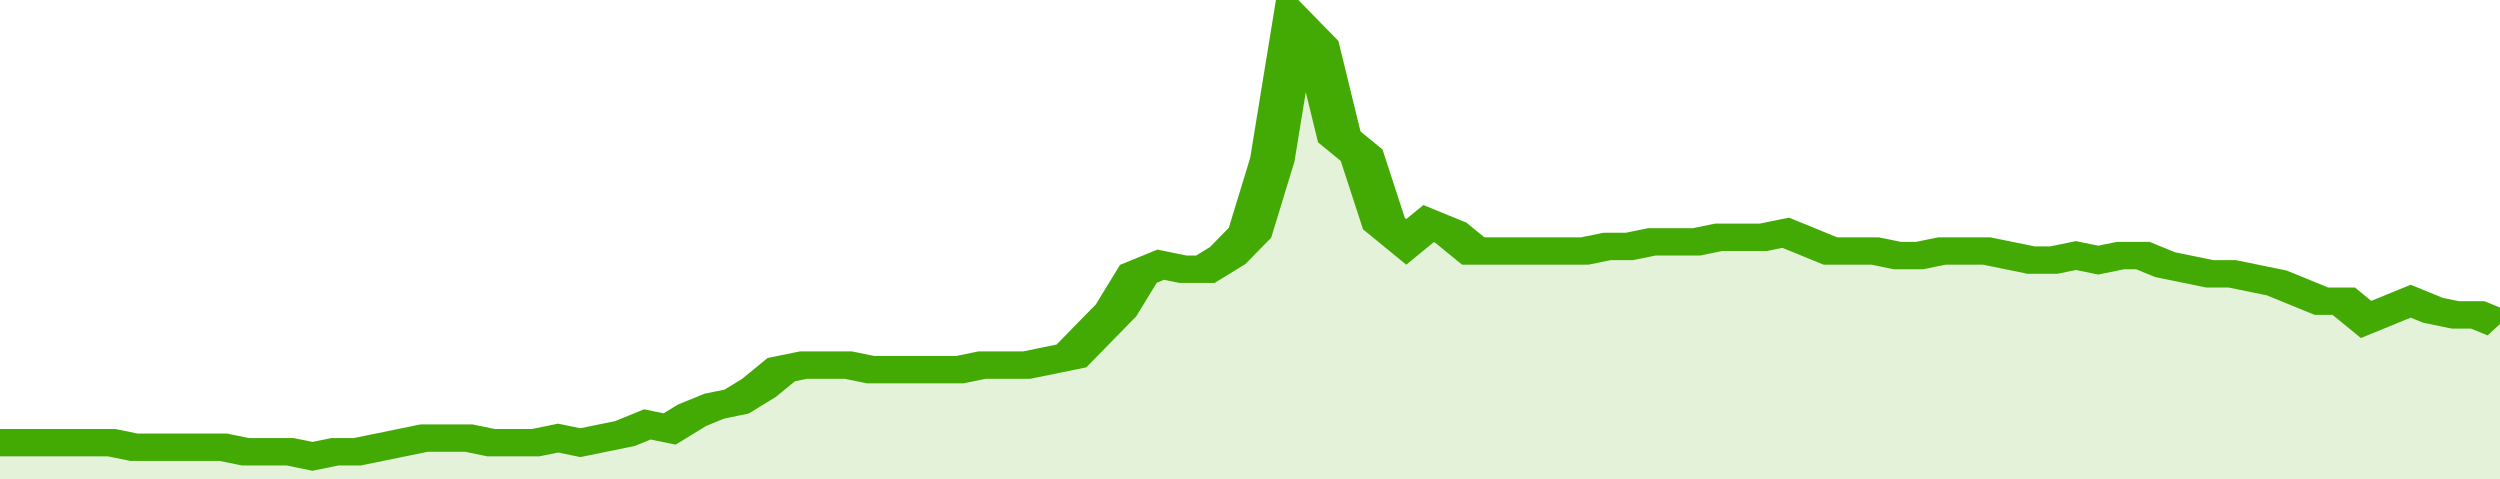 <svg xmlns="http://www.w3.org/2000/svg" viewBox="0 0 336 105" width="120" height="23" preserveAspectRatio="none">
				 <polyline fill="none" stroke="#43AA05" stroke-width="6" points="0, 97 3, 97 6, 97 9, 97 12, 97 15, 97 18, 98 21, 98 24, 98 27, 98 30, 98 33, 99 36, 99 39, 99 42, 100 45, 99 48, 99 51, 98 54, 97 57, 96 60, 96 63, 96 66, 97 69, 97 72, 97 75, 96 78, 97 81, 96 84, 95 87, 93 90, 94 93, 91 96, 89 99, 88 102, 85 105, 81 108, 80 111, 80 114, 80 117, 81 120, 81 123, 81 126, 81 129, 81 132, 80 135, 80 138, 80 141, 79 144, 78 147, 73 150, 68 153, 60 156, 58 159, 59 162, 59 165, 56 168, 51 171, 35 174, 5 177, 10 180, 30 183, 34 186, 49 189, 53 192, 49 195, 51 198, 55 201, 55 204, 55 207, 55 210, 55 213, 55 216, 54 219, 54 222, 53 225, 53 228, 53 231, 52 234, 52 237, 52 240, 51 243, 53 246, 55 249, 55 252, 55 255, 56 258, 56 261, 55 264, 55 267, 55 270, 56 273, 57 276, 57 279, 56 282, 57 285, 56 288, 56 291, 58 294, 59 297, 60 300, 60 303, 61 306, 62 309, 64 312, 66 315, 66 318, 70 321, 68 324, 66 327, 68 330, 69 333, 69 336, 71 336, 71 "> </polyline>
				 <polygon fill="#43AA05" opacity="0.15" points="0, 105 0, 97 3, 97 6, 97 9, 97 12, 97 15, 97 18, 98 21, 98 24, 98 27, 98 30, 98 33, 99 36, 99 39, 99 42, 100 45, 99 48, 99 51, 98 54, 97 57, 96 60, 96 63, 96 66, 97 69, 97 72, 97 75, 96 78, 97 81, 96 84, 95 87, 93 90, 94 93, 91 96, 89 99, 88 102, 85 105, 81 108, 80 111, 80 114, 80 117, 81 120, 81 123, 81 126, 81 129, 81 132, 80 135, 80 138, 80 141, 79 144, 78 147, 73 150, 68 153, 60 156, 58 159, 59 162, 59 165, 56 168, 51 171, 35 174, 5 177, 10 180, 30 183, 34 186, 49 189, 53 192, 49 195, 51 198, 55 201, 55 204, 55 207, 55 210, 55 213, 55 216, 54 219, 54 222, 53 225, 53 228, 53 231, 52 234, 52 237, 52 240, 51 243, 53 246, 55 249, 55 252, 55 255, 56 258, 56 261, 55 264, 55 267, 55 270, 56 273, 57 276, 57 279, 56 282, 57 285, 56 288, 56 291, 58 294, 59 297, 60 300, 60 303, 61 306, 62 309, 64 312, 66 315, 66 318, 70 321, 68 324, 66 327, 68 330, 69 333, 69 336, 71 336, 105 "></polygon>
			</svg>